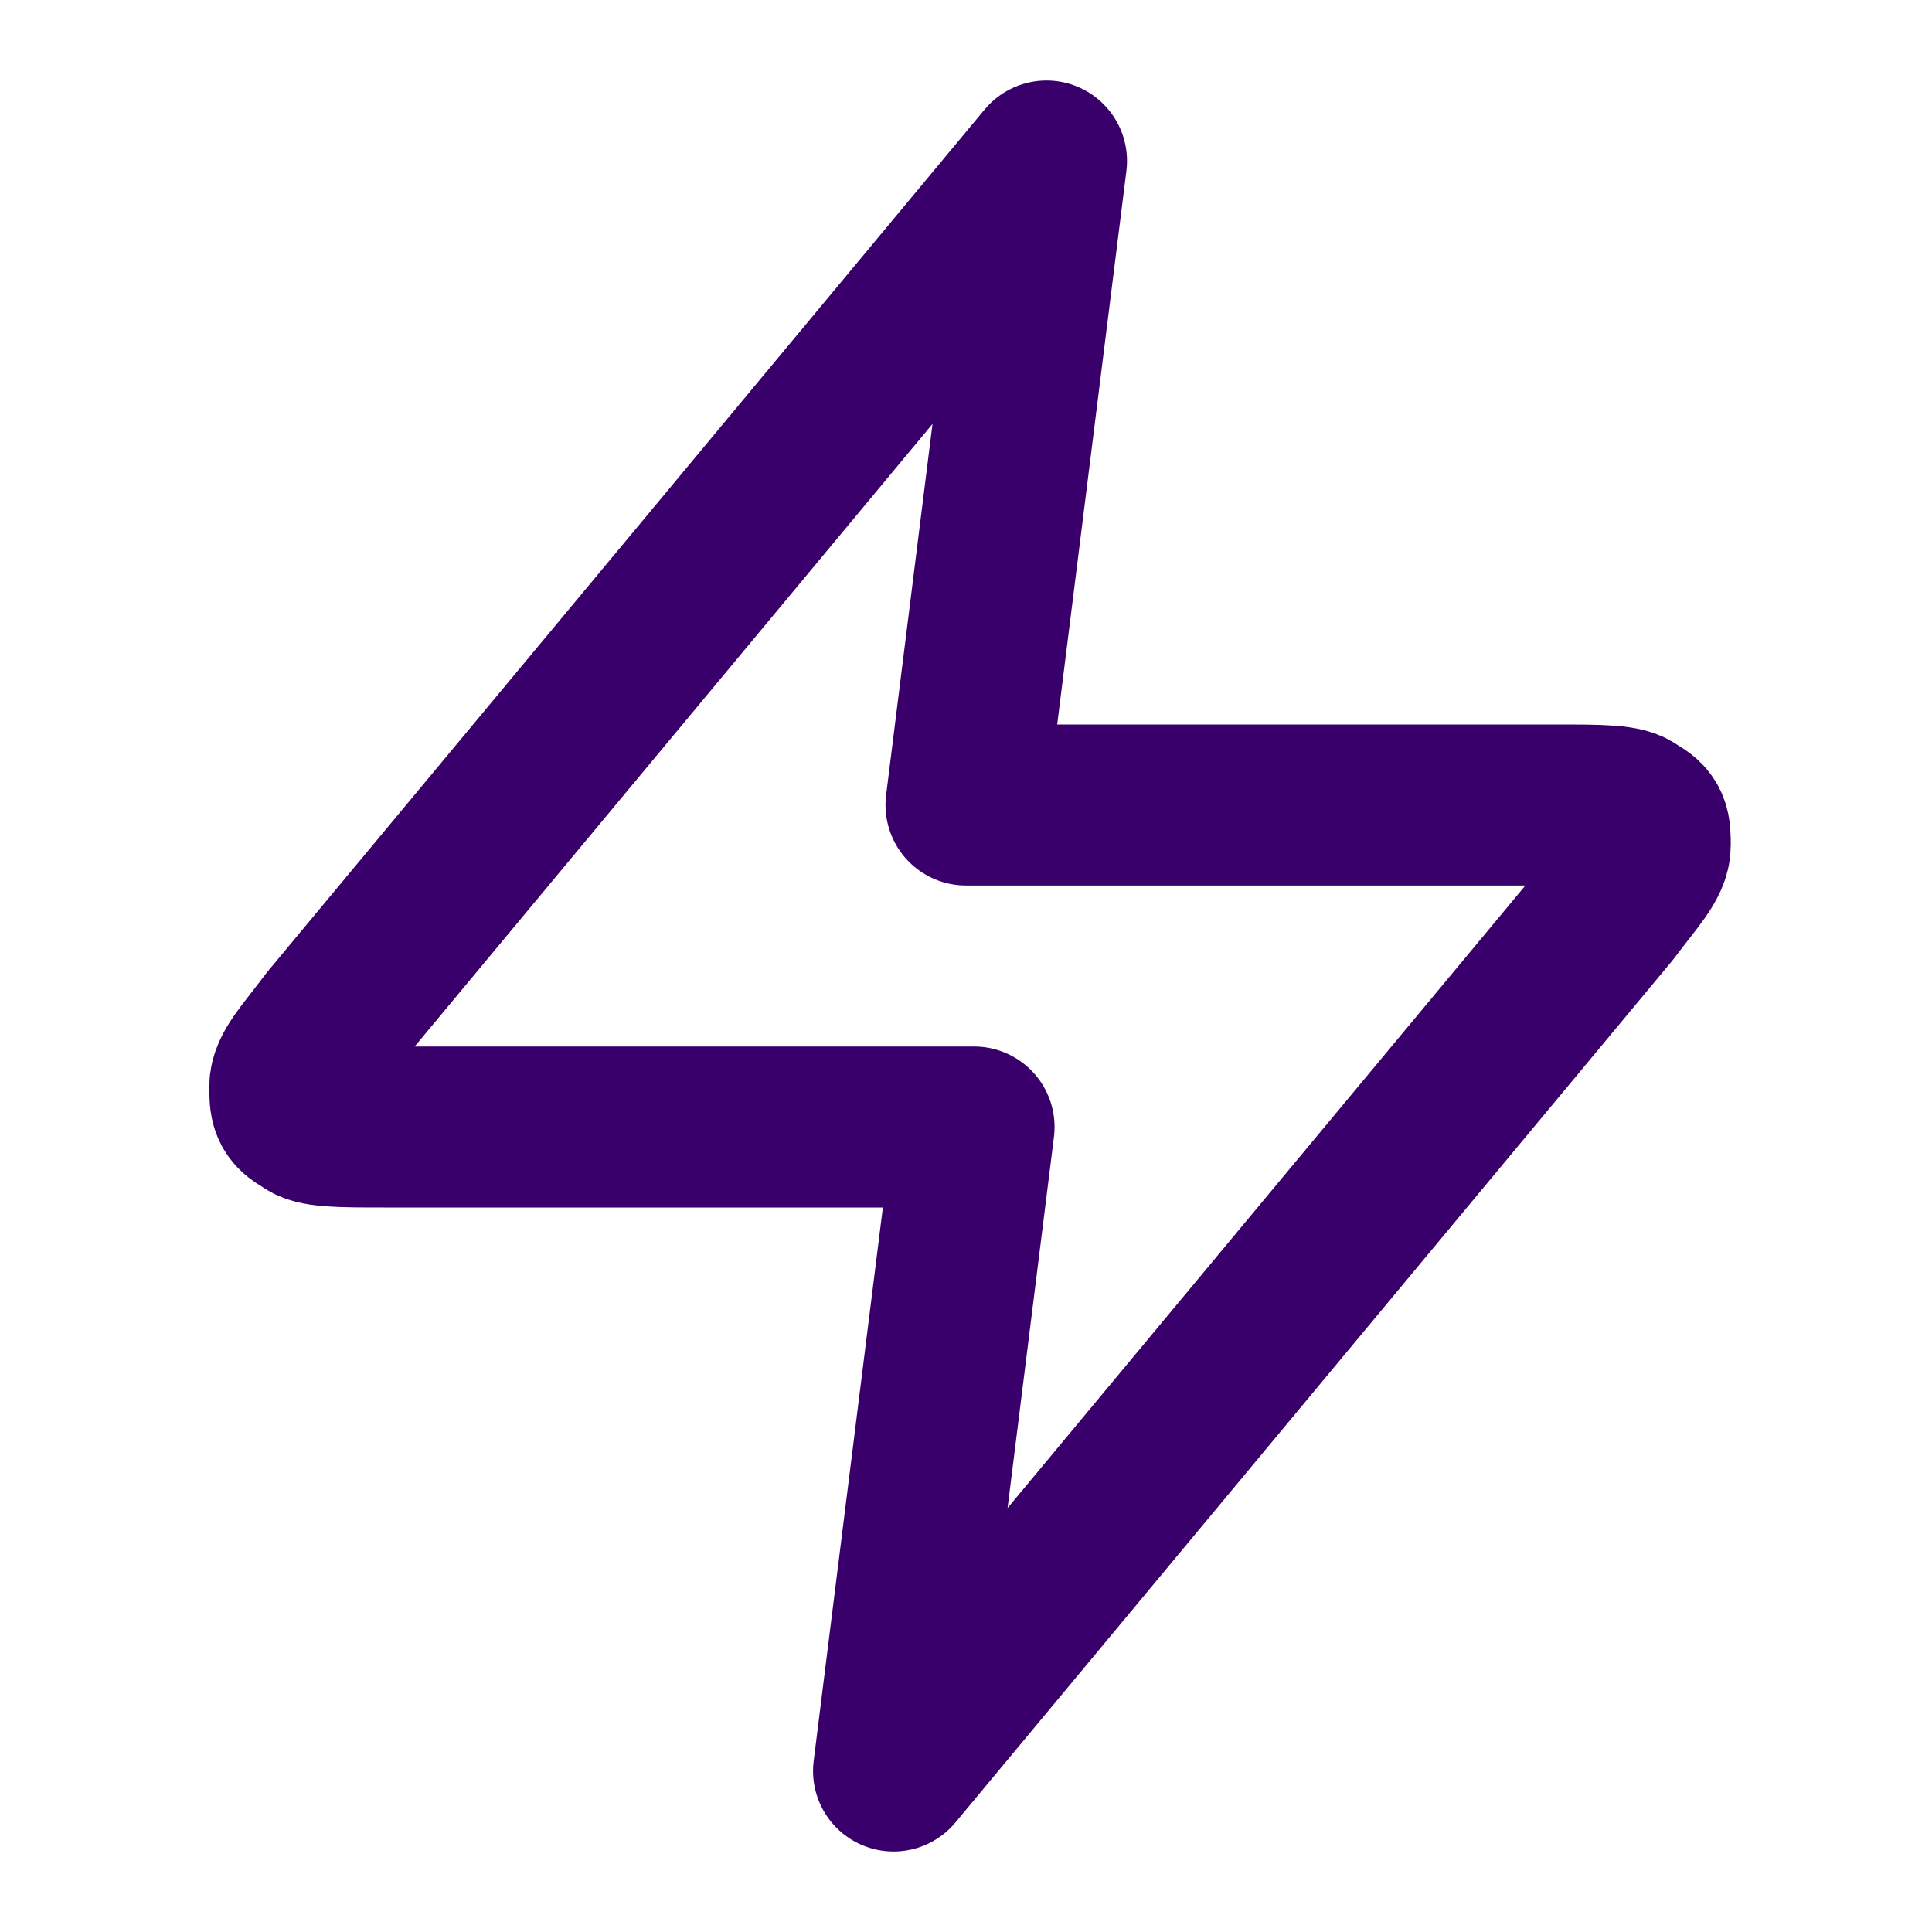 <?xml version="1.0" encoding="UTF-8"?>
<svg id="Layer_1" xmlns="http://www.w3.org/2000/svg" version="1.1" viewBox="0 0 24 24">
  <!-- Generator: Adobe Illustrator 29.1.0, SVG Export Plug-In . SVG Version: 2.1.0 Build 142)  -->
  <defs>
    <style>
      .st0 {
        fill: none;
        stroke: #39006b;
        stroke-linecap: round;
        stroke-linejoin: round;
        stroke-width: 2px;
      }
    </style>
  </defs>
  <path class="st0" d="M13,2L4.1,12.7c-.3.4-.5.6-.5.8,0,.2,0,.3.2.4.1.1.4.1,1,.1h7.3l-1,8,8.9-10.7c.3-.4.5-.6.5-.8,0-.2,0-.3-.2-.4-.1-.1-.4-.1-1-.1h-7.3l1-8Z"/>
</svg>